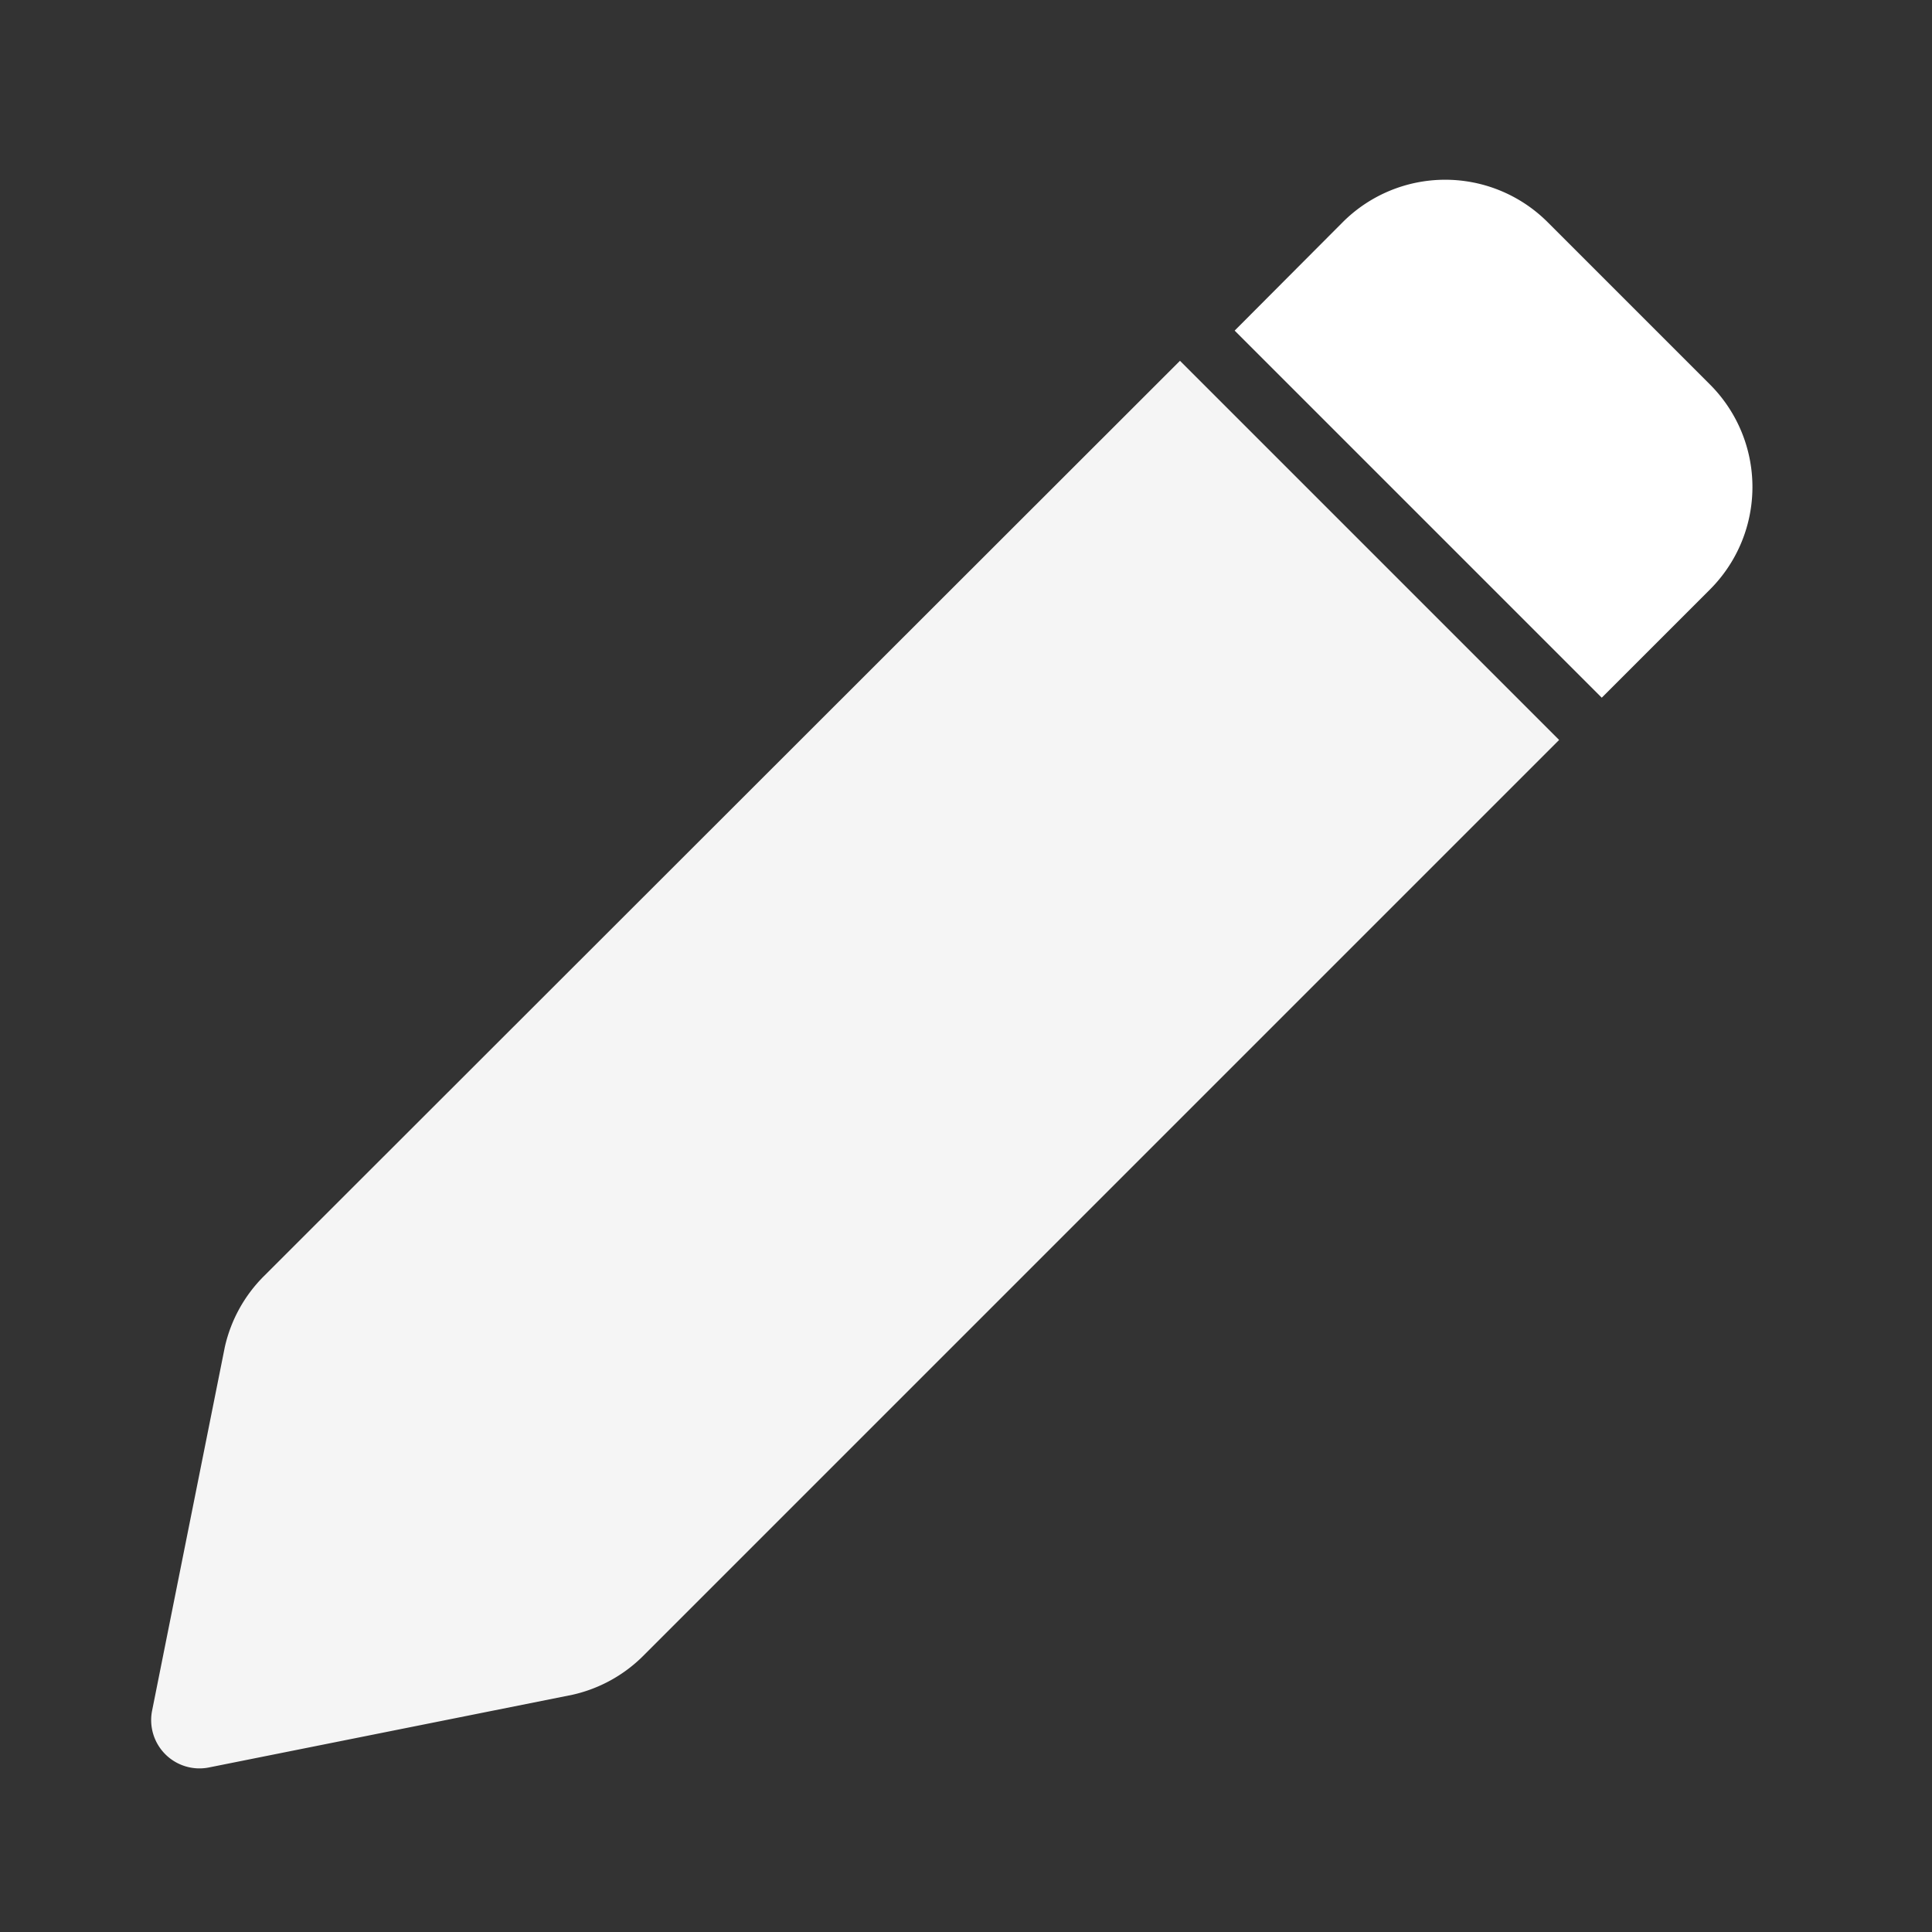 <svg width="16" height="16" viewBox="0 0 16 16" fill="none" xmlns="http://www.w3.org/2000/svg">
  <rect x="0" y="0" width="16" height="16" fill="#333333" stroke="none"/>
  <path d="M9.872 3.088l3.04 3.04-7.584 7.584a1.2 1.2 0 01-.586.323l-3.01.602a.4.4 0 01-.472-.472l.602-3.01a1.2 1.2 0 01.323-.586l7.587-7.581z" fill="white" opacity="0.95"/>
  <path d="M11.12 1.84a1.2 1.2 0 011.697 0l1.344 1.344a1.2 1.2 0 010 1.698l-.896.896-3.04-3.04.895-.898z" fill="white"/>
</svg>

